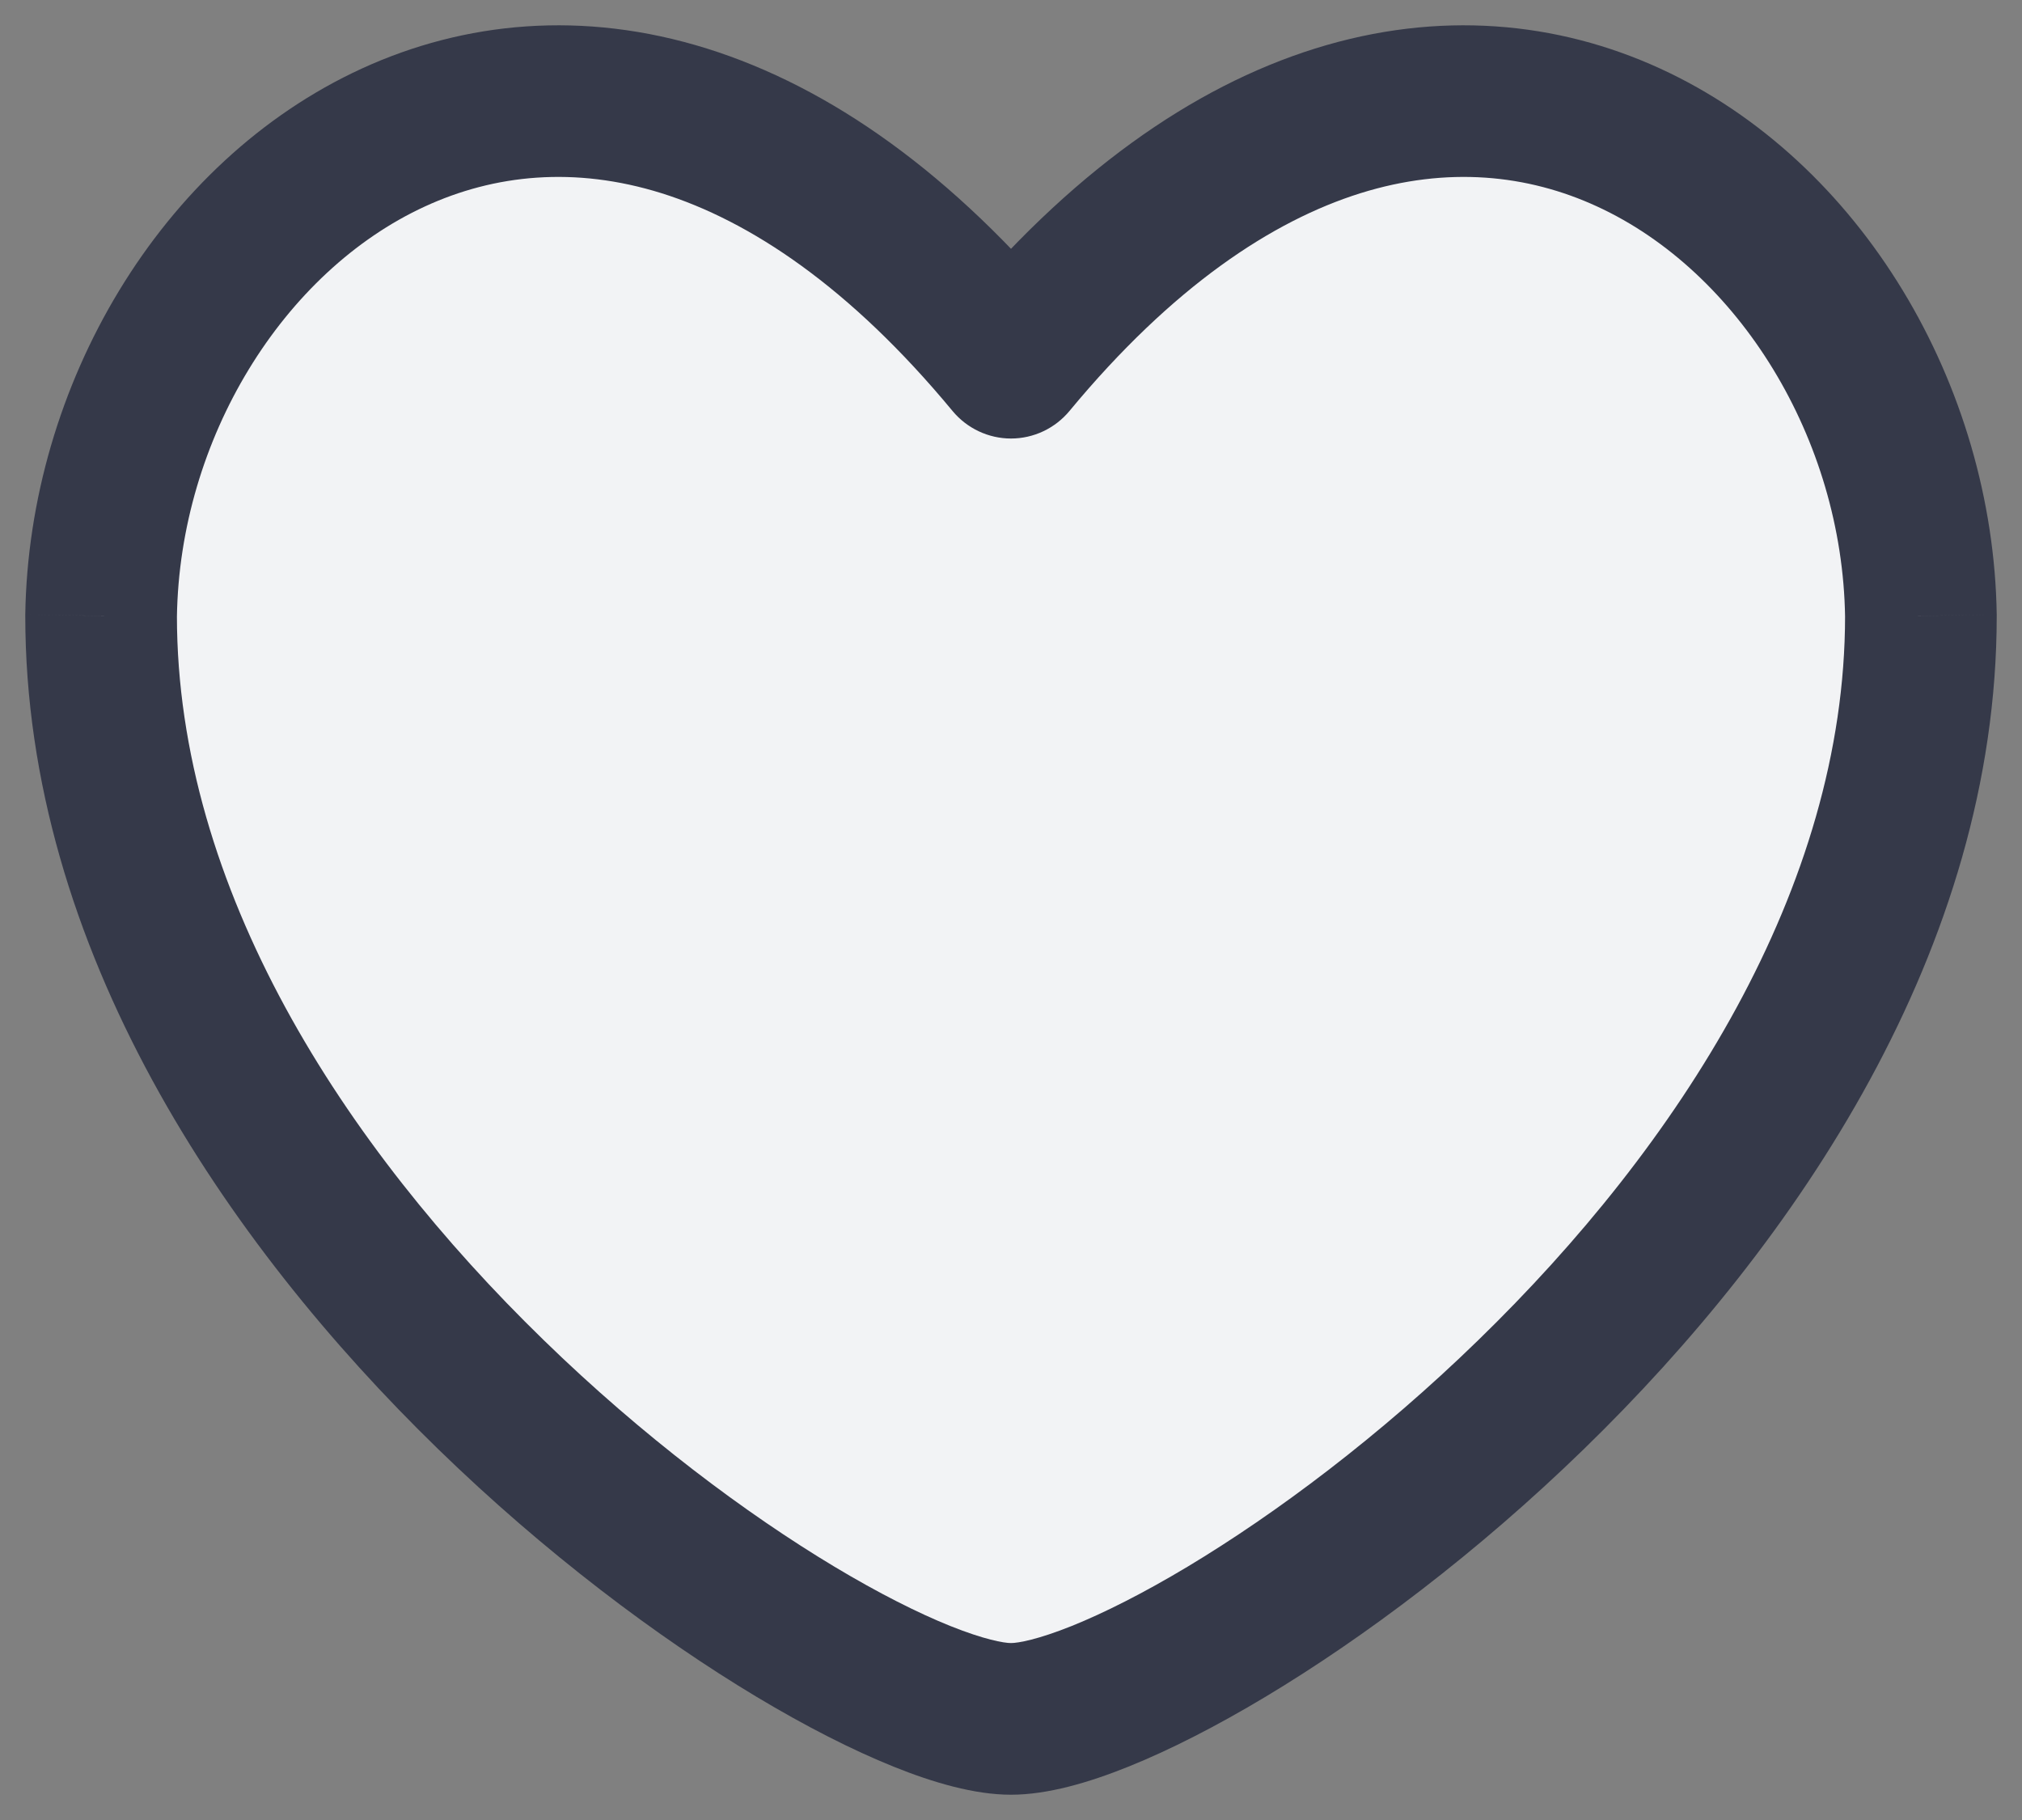 <svg width="20" height="18" viewBox="0 0 20 18" fill="none" xmlns="http://www.w3.org/2000/svg">
<rect x="0" y="0" width="20" height="18" fill="#808080" stroke="none"/>
<path d="M10 3.587C5.652 -1.667 1.06 2.066 1 6.091C1 12.082 8.279 17 10 17C11.721 17 19 12.082 19 6.091C18.94 2.066 14.348 -1.667 10 3.587Z" fill="#F2F3F5"/>
<path d="M1 6.091L0.25 6.079V6.091H1ZM10 3.587L9.422 4.065C9.565 4.237 9.777 4.337 10 4.337C10.223 4.337 10.435 4.237 10.578 4.065L10 3.587ZM19 6.091L19.75 6.091L19.75 6.079L19 6.091ZM1.75 6.102C1.776 4.34 2.802 2.685 4.205 2.041C4.89 1.726 5.683 1.642 6.544 1.911C7.414 2.184 8.402 2.833 9.422 4.065L10.578 3.109C9.424 1.714 8.207 0.86 6.992 0.48C5.767 0.097 4.593 0.213 3.579 0.678C1.584 1.593 0.284 3.816 0.25 6.079L1.75 6.102ZM10 16.25C9.93 16.25 9.736 16.216 9.399 16.081C9.081 15.953 8.691 15.757 8.254 15.495C7.379 14.97 6.354 14.204 5.378 13.254C3.402 11.334 1.75 8.79 1.75 6.091H0.25C0.25 9.383 2.237 12.293 4.332 14.33C5.39 15.359 6.507 16.196 7.482 16.781C7.969 17.073 8.43 17.308 8.84 17.473C9.23 17.63 9.639 17.75 10 17.75V16.25ZM19.75 6.079C19.716 3.816 18.416 1.593 16.421 0.678C15.407 0.213 14.233 0.097 13.008 0.48C11.793 0.86 10.576 1.714 9.422 3.109L10.578 4.065C11.598 2.833 12.585 2.184 13.456 1.911C14.317 1.642 15.11 1.726 15.795 2.041C17.198 2.685 18.224 4.34 18.25 6.102L19.75 6.079ZM10 17.75C10.361 17.75 10.77 17.63 11.16 17.473C11.57 17.308 12.031 17.073 12.518 16.781C13.493 16.196 14.61 15.359 15.668 14.33C17.763 12.293 19.75 9.383 19.75 6.091H18.25C18.25 8.79 16.598 11.334 14.622 13.254C13.646 14.204 12.62 14.97 11.746 15.495C11.309 15.757 10.919 15.953 10.601 16.081C10.264 16.216 10.07 16.25 10 16.25V17.75Z" fill="#353949"/>
</svg>
